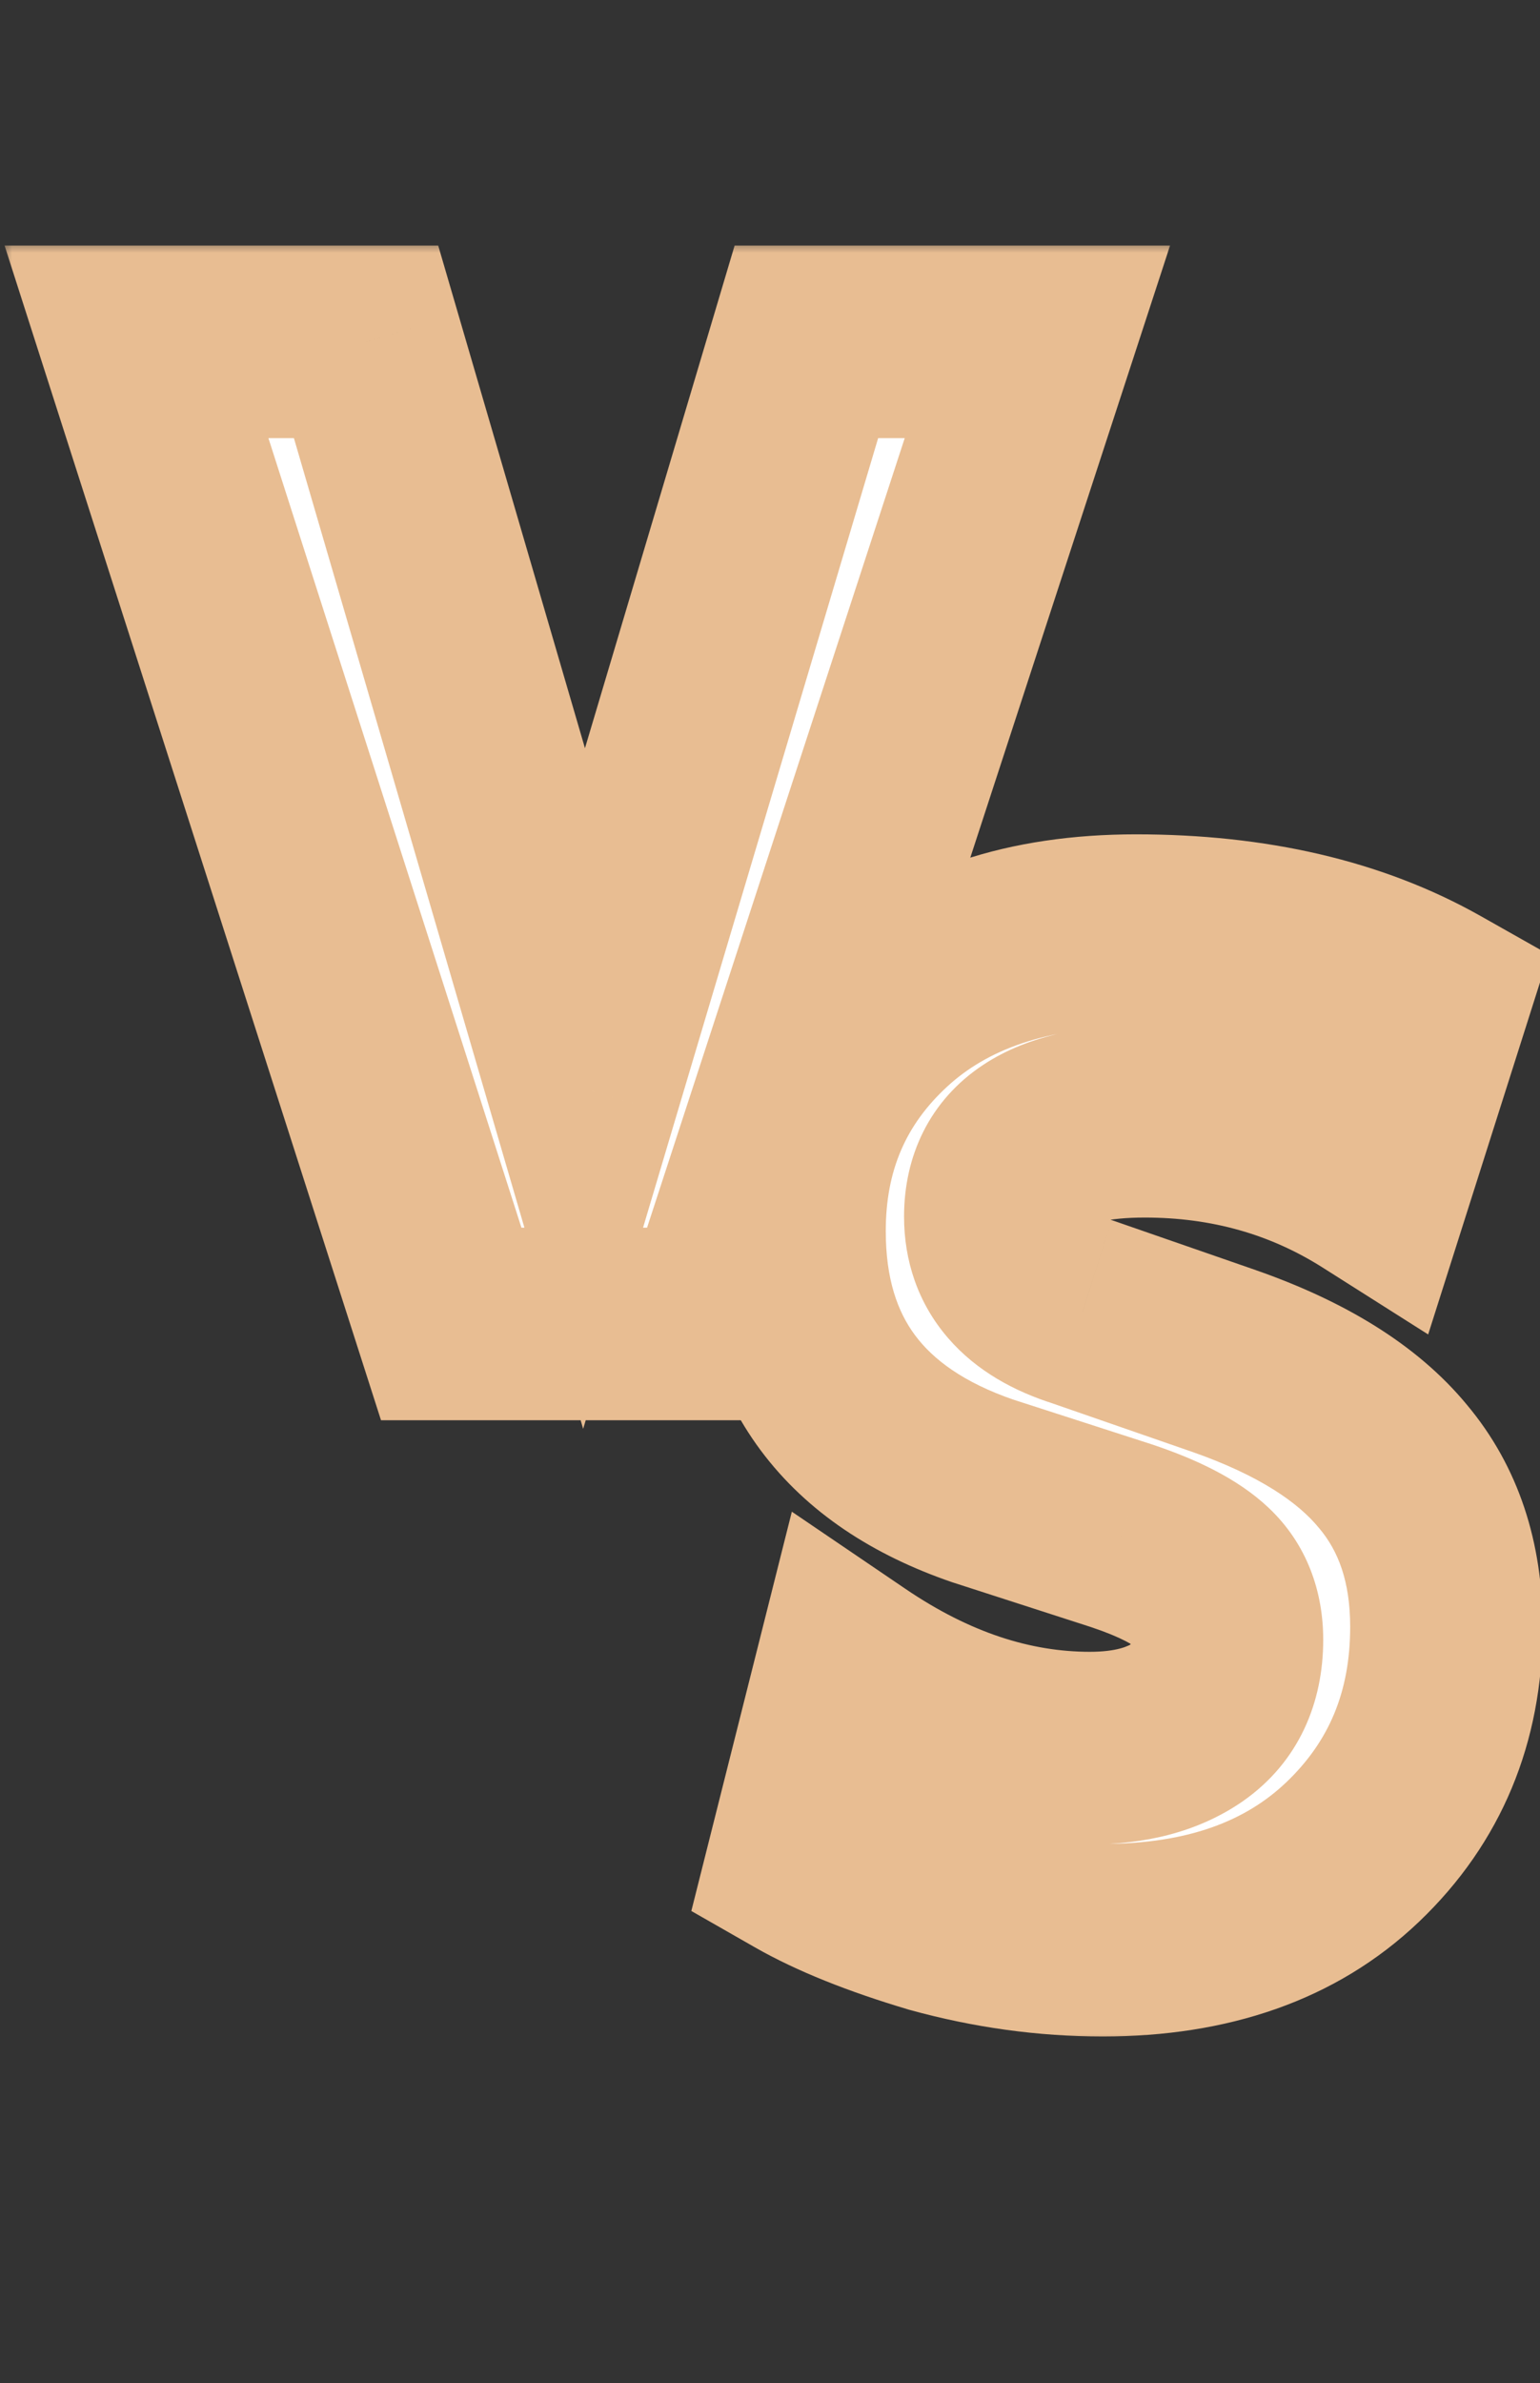 <svg width="64" height="99" viewBox="0 0 64 99" fill="none" xmlns="http://www.w3.org/2000/svg">
                <rect x="0" y="0" width="64" height="99" fill="#333333" stroke="none"/>
                <mask id="path-1-outside-1_4005_38669" maskUnits="userSpaceOnUse" x="0" y="10" width="49" height="50" fill="black">
                <rect fill="white" y="10" width="49" height="50"></rect>
                <path d="M18.752 55L5.672 14.2H15.212L24.272 45.22L33.512 14.2H43.112L29.792 55H18.752Z"></path>
                </mask>
                <path d="M18.752 55L5.672 14.2H15.212L24.272 45.22L33.512 14.2H43.112L29.792 55H18.752Z" fill="white"></path>
                <path d="M18.752 55L14.943 56.221L15.834 59H18.752V55ZM5.672 14.2V10.2H0.19L1.863 15.421L5.672 14.2ZM15.212 14.2L19.052 13.079L18.211 10.2H15.212V14.2ZM24.272 45.22L20.433 46.341L24.235 59.358L28.106 46.362L24.272 45.22ZM33.512 14.2V10.2H30.53L29.679 13.058L33.512 14.2ZM43.112 14.2L46.915 15.441L48.626 10.2H43.112V14.2ZM29.792 55V59H32.694L33.595 56.241L29.792 55ZM22.561 53.779L9.481 12.979L1.863 15.421L14.943 56.221L22.561 53.779ZM5.672 18.2H15.212V10.2H5.672V18.2ZM11.373 15.321L20.433 46.341L28.112 44.099L19.052 13.079L11.373 15.321ZM28.106 46.362L37.346 15.342L29.679 13.058L20.439 44.078L28.106 46.362ZM33.512 18.2H43.112V10.2H33.512V18.2ZM39.31 12.959L25.99 53.759L33.595 56.241L46.915 15.441L39.31 12.959ZM29.792 51H18.752V59H29.792V51Z" fill="#E8BD92" mask="url(#path-1-outside-1_4005_38669)"></path>
                <mask id="path-3-outside-2_4005_38669" maskUnits="userSpaceOnUse" x="28.143" y="34" width="37" height="51" fill="black">
                <rect fill="white" x="28.143" y="34" width="37" height="51"></rect>
                <path d="M33.351 77.42L35.391 69.32C38.631 71.52 41.931 72.62 45.291 72.62C46.971 72.62 48.331 72.26 49.371 71.54C50.451 70.78 50.991 69.64 50.991 68.12C50.991 67.04 50.651 66.18 49.971 65.54C49.291 64.9 48.171 64.32 46.611 63.8L40.851 61.94C35.491 60.1 32.811 56.5 32.811 51.14C32.811 47.54 34.091 44.56 36.651 42.2C39.211 39.84 42.731 38.66 47.211 38.66C52.051 38.66 56.171 39.62 59.571 41.54L57.111 49.28C54.271 47.48 51.091 46.58 47.571 46.58C43.571 46.58 41.571 47.9 41.571 50.54C41.571 52.46 42.711 53.78 44.991 54.5L50.871 56.54C54.071 57.66 56.411 59.12 57.891 60.92C59.371 62.68 60.111 64.9 60.111 67.58C60.111 71.34 58.811 74.46 56.211 76.94C53.651 79.38 50.191 80.6 45.831 80.6C43.511 80.6 41.191 80.28 38.871 79.64C36.591 78.96 34.751 78.22 33.351 77.42Z"></path>
                </mask>
                <path d="M33.351 77.42L35.391 69.32C38.631 71.52 41.931 72.62 45.291 72.62C46.971 72.62 48.331 72.26 49.371 71.54C50.451 70.78 50.991 69.64 50.991 68.12C50.991 67.04 50.651 66.18 49.971 65.54C49.291 64.9 48.171 64.32 46.611 63.8L40.851 61.94C35.491 60.1 32.811 56.5 32.811 51.14C32.811 47.54 34.091 44.56 36.651 42.2C39.211 39.84 42.731 38.66 47.211 38.66C52.051 38.66 56.171 39.62 59.571 41.54L57.111 49.28C54.271 47.48 51.091 46.58 47.571 46.58C43.571 46.58 41.571 47.9 41.571 50.54C41.571 52.46 42.711 53.78 44.991 54.5L50.871 56.54C54.071 57.66 56.411 59.12 57.891 60.92C59.371 62.68 60.111 64.9 60.111 67.58C60.111 71.34 58.811 74.46 56.211 76.94C53.651 79.38 50.191 80.6 45.831 80.6C43.511 80.6 41.191 80.28 38.871 79.64C36.591 78.96 34.751 78.22 33.351 77.42Z" fill="white"></path>
                <path d="M33.351 77.42L29.472 76.443L28.731 79.387L31.366 80.893L33.351 77.42ZM35.391 69.32L37.638 66.011L32.908 62.799L31.512 68.343L35.391 69.32ZM49.371 71.54L51.648 74.829L51.66 74.82L51.673 74.811L49.371 71.54ZM49.971 65.54L52.712 62.627L52.712 62.627L49.971 65.54ZM46.611 63.8L47.876 60.005L47.858 59.999L47.84 59.993L46.611 63.8ZM40.851 61.94L39.552 65.723L39.587 65.735L39.622 65.746L40.851 61.94ZM36.651 42.2L33.94 39.259L33.94 39.259L36.651 42.2ZM59.571 41.54L63.383 42.752L64.367 39.655L61.538 38.057L59.571 41.54ZM57.111 49.28L54.97 52.659L59.352 55.436L60.923 50.492L57.111 49.28ZM44.991 54.5L46.302 50.721L46.249 50.703L46.195 50.686L44.991 54.5ZM50.871 56.54L52.192 52.765L52.182 52.761L50.871 56.54ZM57.891 60.92L54.801 63.46L54.815 63.477L54.83 63.494L57.891 60.92ZM56.211 76.94L58.971 79.835L58.972 79.834L56.211 76.94ZM38.871 79.64L37.728 83.473L37.767 83.485L37.807 83.496L38.871 79.64ZM37.23 78.397L39.27 70.297L31.512 68.343L29.472 76.443L37.23 78.397ZM33.144 72.629C36.934 75.203 41.004 76.62 45.291 76.62V68.62C42.858 68.62 40.328 67.837 37.638 66.011L33.144 72.629ZM45.291 76.62C47.521 76.62 49.751 76.142 51.648 74.829L47.094 68.251C46.911 68.378 46.42 68.62 45.291 68.62V76.62ZM51.673 74.811C53.99 73.181 54.991 70.715 54.991 68.12H46.991C46.991 68.264 46.978 68.351 46.97 68.393C46.962 68.433 46.958 68.431 46.971 68.403C46.985 68.373 47.008 68.337 47.036 68.303C47.063 68.271 47.08 68.261 47.069 68.269L51.673 74.811ZM54.991 68.12C54.991 66.126 54.323 64.143 52.712 62.627L47.229 68.453C47.193 68.419 47.151 68.371 47.109 68.311C47.068 68.25 47.037 68.189 47.016 68.136C46.973 68.026 46.991 68 46.991 68.12H54.991ZM52.712 62.627C51.402 61.394 49.629 60.59 47.876 60.005L45.346 67.595C45.984 67.808 46.452 68.006 46.782 68.177C47.12 68.352 47.235 68.458 47.229 68.453L52.712 62.627ZM47.84 59.993L42.08 58.133L39.622 65.746L45.382 67.606L47.84 59.993ZM42.15 58.157C40.032 57.43 38.775 56.473 38.029 55.471C37.297 54.488 36.811 53.132 36.811 51.14H28.811C28.811 54.508 29.664 57.632 31.612 60.249C33.547 62.847 36.31 64.61 39.552 65.723L42.15 58.157ZM36.811 51.14C36.811 48.614 37.655 46.715 39.362 45.141L33.94 39.259C30.527 42.405 28.811 46.466 28.811 51.14H36.811ZM39.362 45.141C40.99 43.64 43.438 42.66 47.211 42.66V34.66C42.024 34.66 37.431 36.04 33.94 39.259L39.362 45.141ZM47.211 42.66C51.525 42.66 54.932 43.514 57.604 45.023L61.538 38.057C57.41 35.726 52.577 34.66 47.211 34.66V42.66ZM55.759 40.328L53.299 48.068L60.923 50.492L63.383 42.752L55.759 40.328ZM59.252 45.901C55.741 43.676 51.812 42.58 47.571 42.58V50.58C50.37 50.58 52.801 51.284 54.97 52.659L59.252 45.901ZM47.571 42.58C45.258 42.58 42.827 42.939 40.867 44.232C38.617 45.717 37.571 48.038 37.571 50.54H45.571C45.571 50.388 45.598 50.45 45.516 50.611C45.427 50.787 45.308 50.886 45.274 50.908C45.268 50.913 45.406 50.822 45.805 50.734C46.203 50.647 46.778 50.58 47.571 50.58V42.58ZM37.571 50.54C37.571 52.356 38.136 54.123 39.399 55.584C40.601 56.977 42.192 57.811 43.786 58.314L46.195 50.686C45.51 50.469 45.391 50.283 45.453 50.355C45.49 50.398 45.532 50.466 45.558 50.54C45.582 50.609 45.571 50.621 45.571 50.54H37.571ZM43.68 58.279L49.56 60.319L52.182 52.761L46.302 50.721L43.68 58.279ZM49.55 60.315C52.354 61.297 53.952 62.427 54.801 63.46L60.981 58.38C58.87 55.813 55.788 54.023 52.192 52.765L49.55 60.315ZM54.83 63.494C55.605 64.417 56.111 65.678 56.111 67.58H64.111C64.111 64.122 63.136 60.943 60.952 58.346L54.83 63.494ZM56.111 67.58C56.111 70.303 55.218 72.359 53.45 74.046L58.972 79.834C62.403 76.561 64.111 72.377 64.111 67.58H56.111ZM53.451 74.044C51.799 75.619 49.415 76.6 45.831 76.6V84.6C50.967 84.6 55.502 83.141 58.971 79.835L53.451 74.044ZM45.831 76.6C43.884 76.6 41.921 76.332 39.935 75.784L37.807 83.496C40.461 84.228 43.138 84.6 45.831 84.6V76.6ZM40.014 75.807C37.903 75.177 36.377 74.542 35.336 73.947L31.366 80.893C33.125 81.898 35.279 82.743 37.728 83.473L40.014 75.807Z" fill="#E8BD92" mask="url(#path-3-outside-2_4005_38669)"></path>
                </svg>